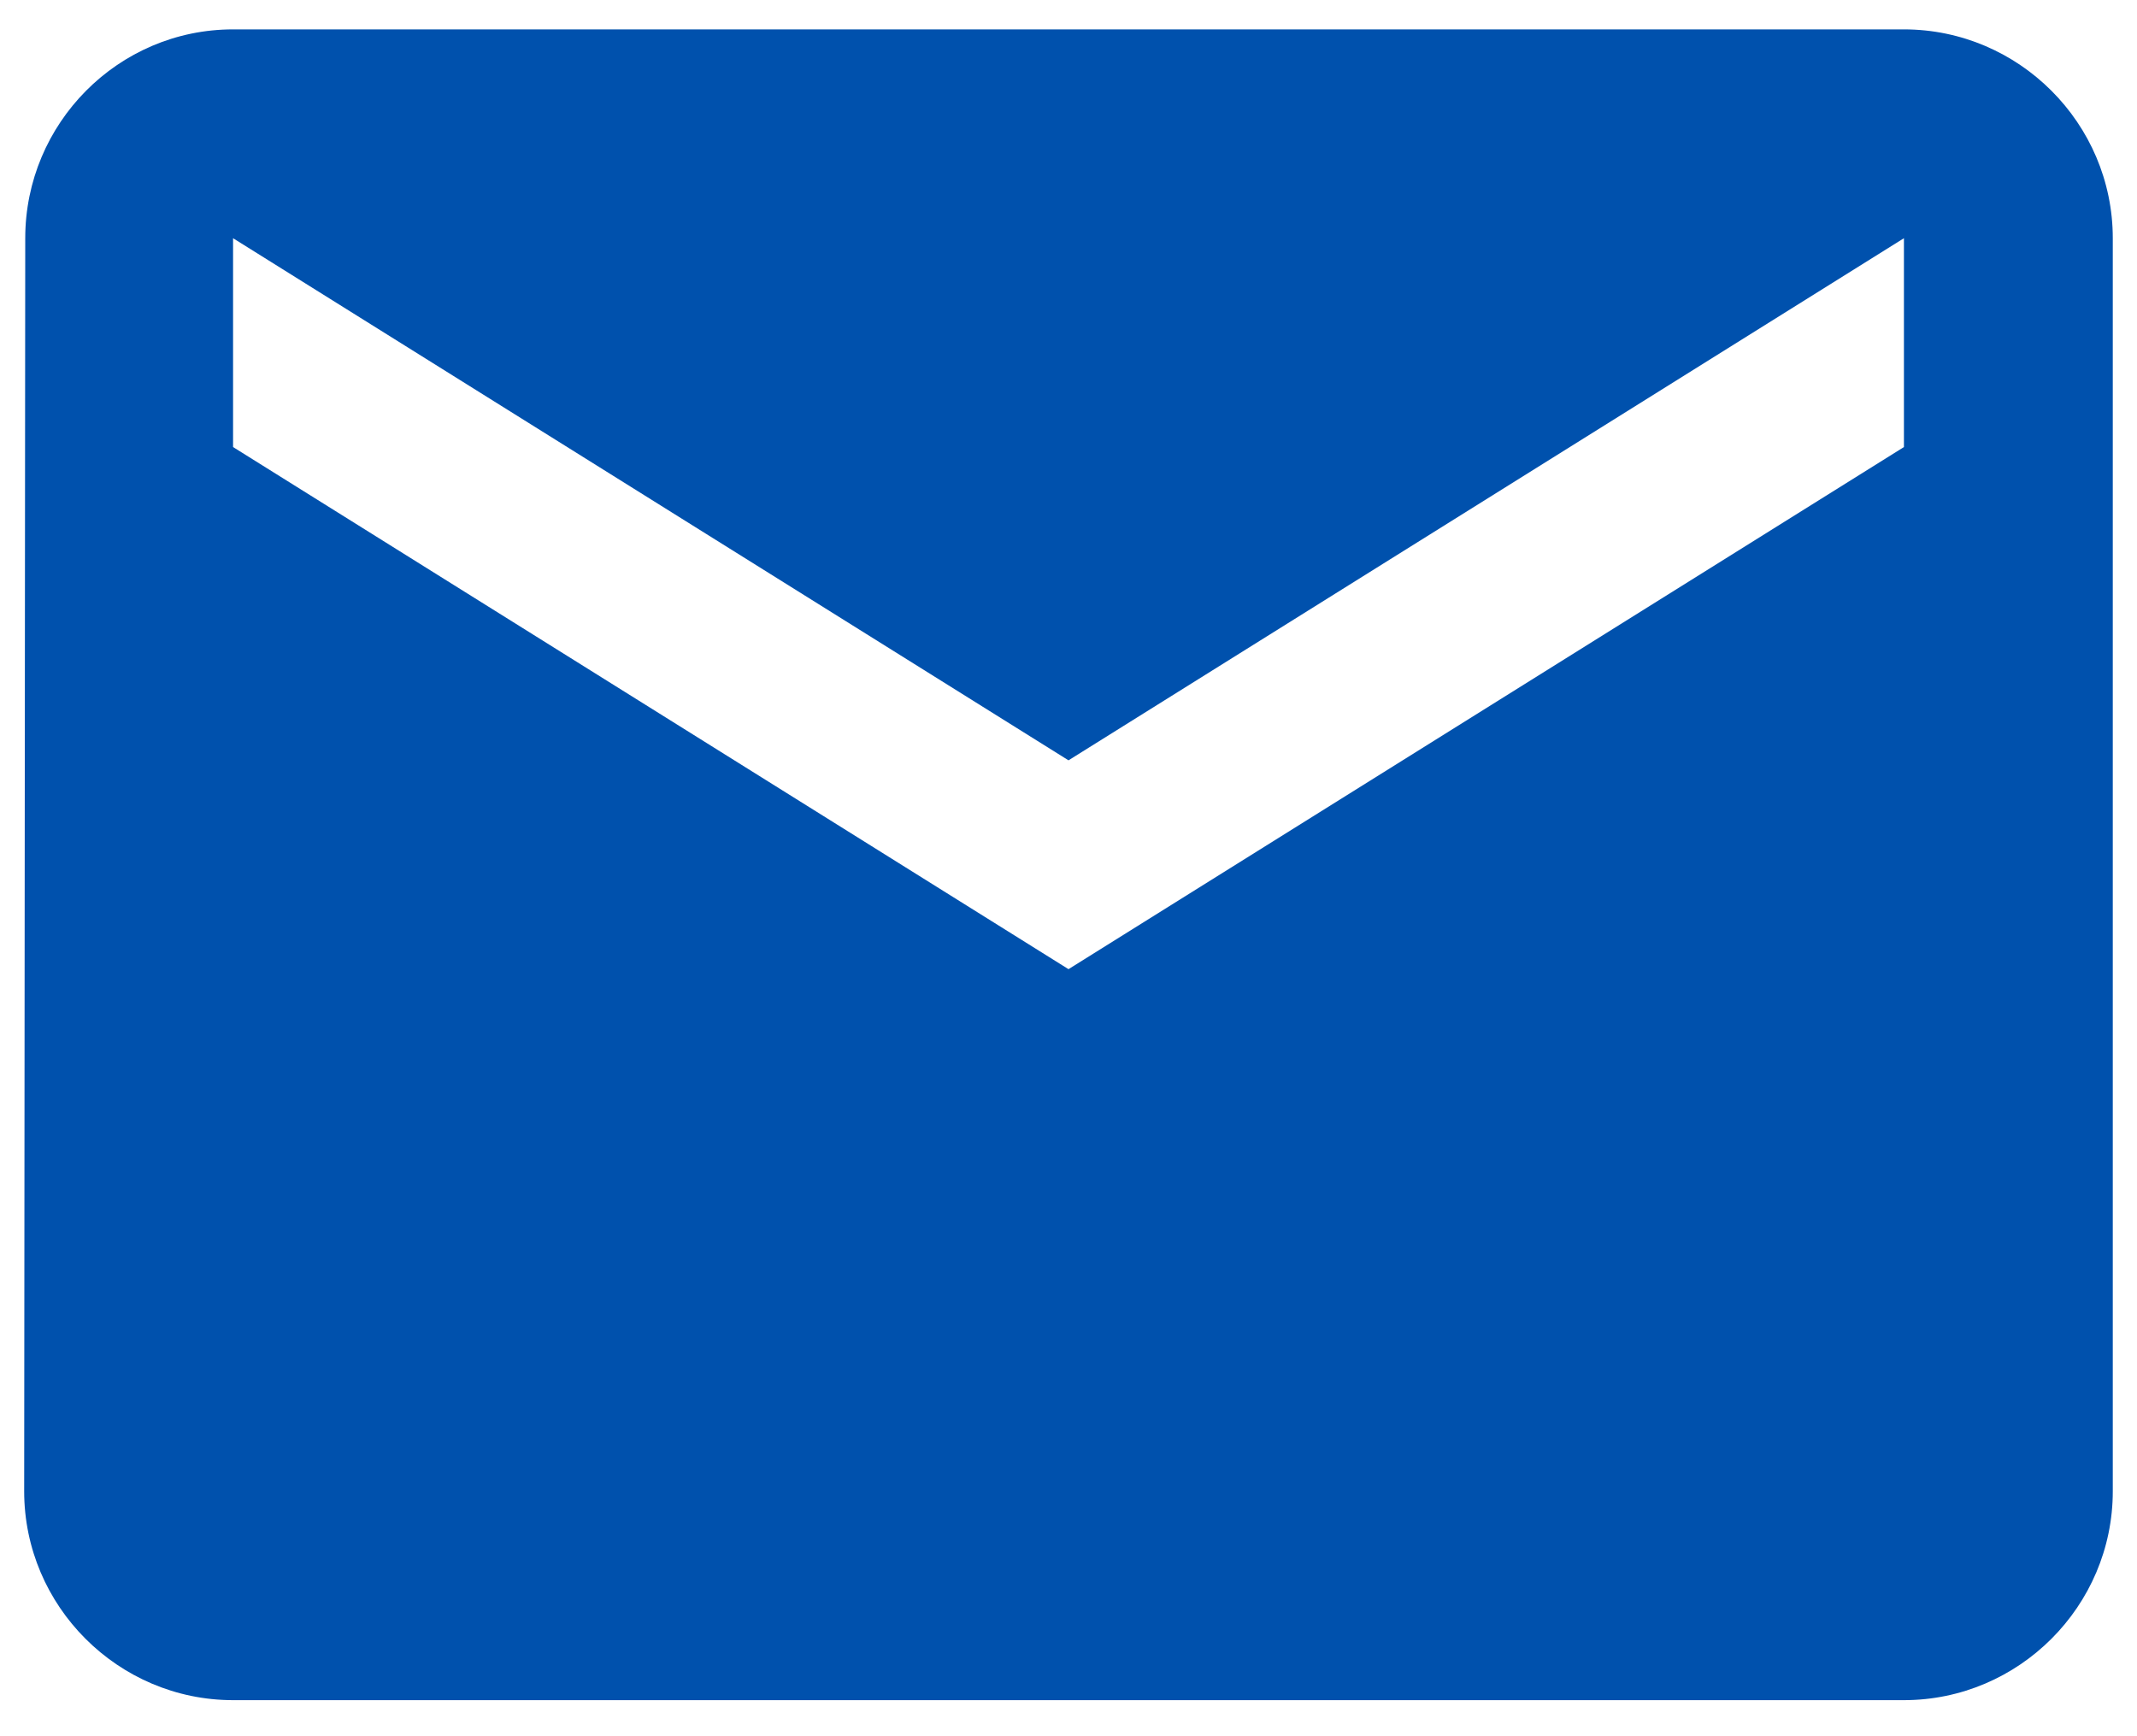 <svg width="48" height="39" viewBox="0 0 48 39" fill="none" xmlns="http://www.w3.org/2000/svg">
<path d="M42.765 0.66H5.235C2.655 0.66 0.567 2.771 0.567 5.351L0.543 33.499C0.543 36.079 2.655 38.19 5.235 38.19H42.765C45.345 38.19 47.456 36.079 47.456 33.499V5.351C47.456 2.771 45.345 0.66 42.765 0.66ZM42.765 10.042L24 21.77L5.235 10.042V5.351L24 17.079L42.765 5.351V10.042Z" fill="#0051AD"/>
</svg>
